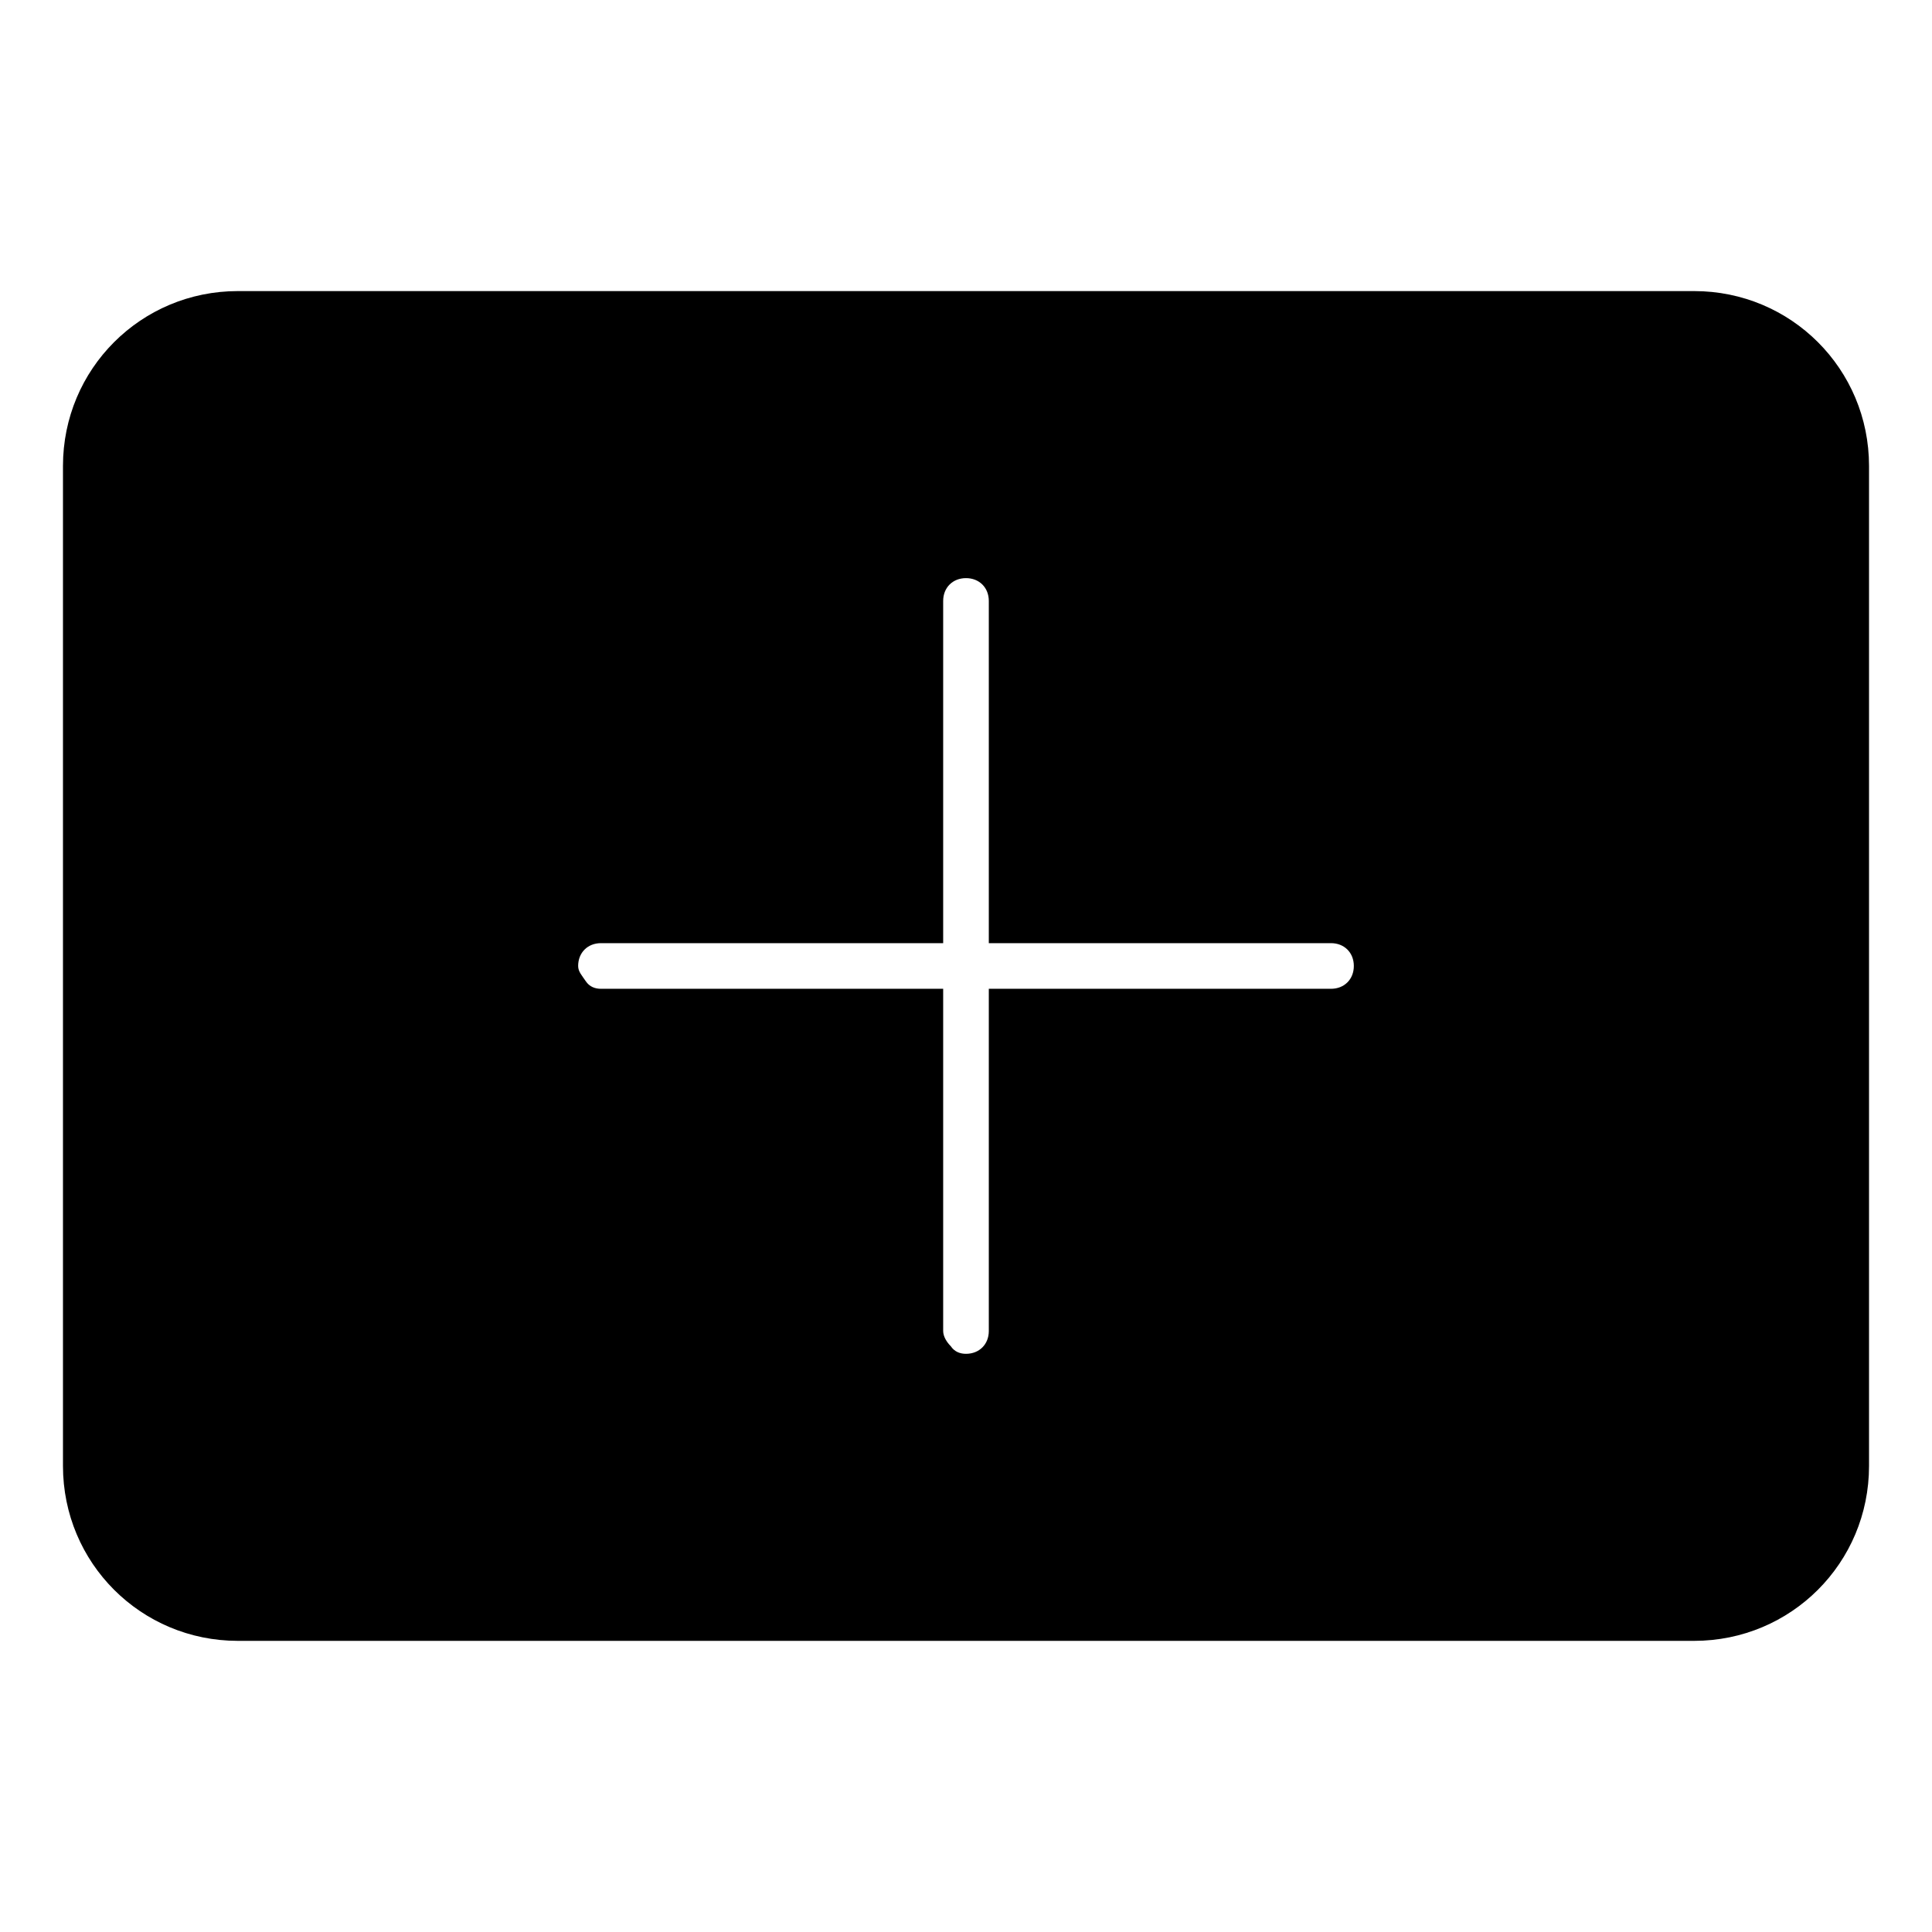 <?xml version="1.0" encoding="UTF-8"?>
<!-- Uploaded to: ICON Repo, www.svgrepo.com, Generator: ICON Repo Mixer Tools -->
<svg fill="#000000" width="800px" height="800px" version="1.1" viewBox="144 144 512 512" xmlns="http://www.w3.org/2000/svg">
 <path d="m592.96 221.14h-385.92c-25.695 0-46.352 20.656-46.352 46.352v265c0 25.695 20.656 46.352 46.352 46.352h385.92c25.695 0 46.352-20.656 46.352-46.352v-265c0-25.695-20.656-46.352-46.352-46.352zm-96.227 184.9h-90.688v90.688c0 3.527-2.519 6.047-6.047 6.047-1.512 0-3.023-0.504-4.031-2.016-1.008-1.008-2.016-2.519-2.016-4.031v-90.688h-90.688c-1.512 0-3.023-0.504-4.031-2.016-1.008-1.512-2.016-2.519-2.016-4.031 0-3.527 2.519-6.047 6.047-6.047h90.688v-90.688c0-3.527 2.519-6.047 6.047-6.047s6.047 2.519 6.047 6.047v90.688h90.688c3.527 0 6.047 2.519 6.047 6.047s-2.519 6.047-6.047 6.047z"/>
</svg>